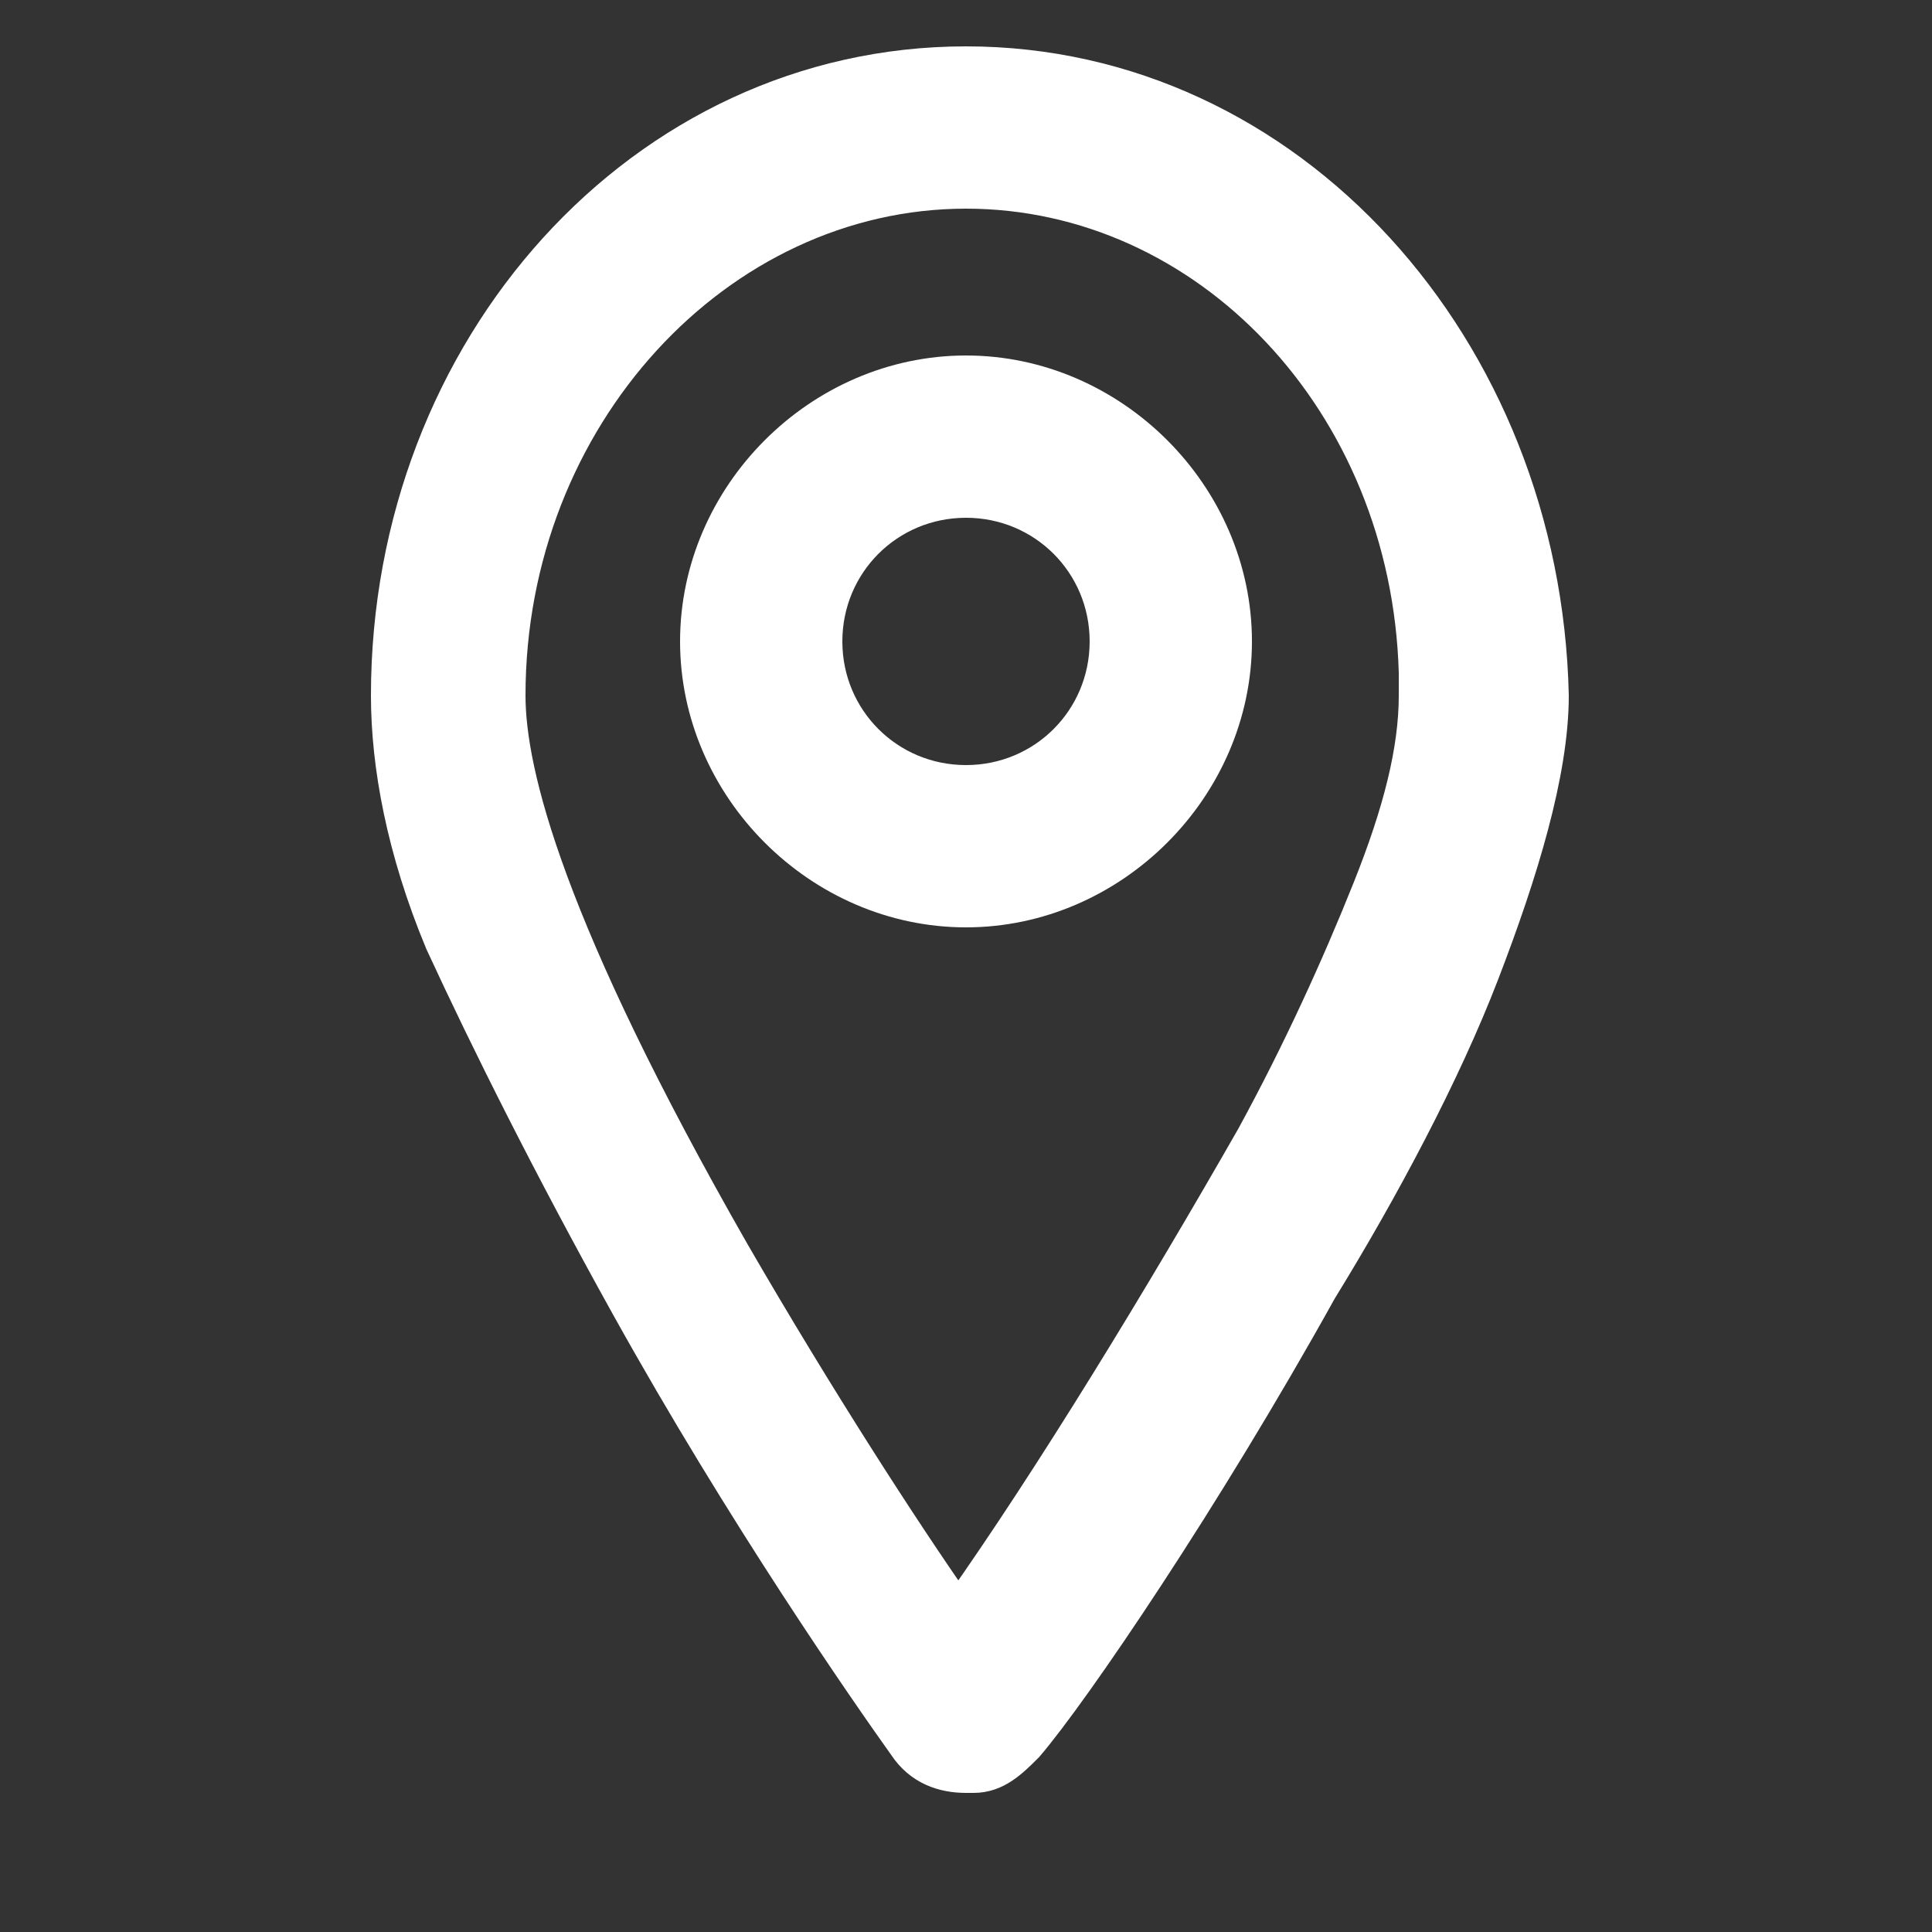 <?xml version="1.0" encoding="UTF-8"?> <svg xmlns="http://www.w3.org/2000/svg" xmlns:xlink="http://www.w3.org/1999/xlink" version="1.1" id="Capa_1" x="0px" y="0px" viewBox="0 0 25 25" style="enable-background:new 0 0 25 25;" xml:space="preserve"><rect x="0" y="0" width="25" height="25" fill="#333333" stroke="none"/> <style type="text/css"> .st0{clip-path:url(#SVGID_1_);} .st1{fill:#FFFFFF;stroke:#FFFFFF;stroke-width:0.4;} </style> <g> <defs> <rect id="SVGID_3_" x="1.5" width="22" height="25"></rect> </defs> <clipPath id="SVGID_1_"> <use xlink:href="#SVGID_3_" style="overflow:visible;"></use> </clipPath> <g class="st0"> <path class="st1" d="M12.5,4.8c1.9,0,3.5,1.6,3.5,3.5c0,1.9-1.6,3.5-3.5,3.5c-1.9,0-3.5-1.6-3.5-3.5C9,6.4,10.6,4.8,12.5,4.8z M12.5,6.5c-1,0-1.8,0.8-1.8,1.8c0,1,0.8,1.8,1.8,1.8c1,0,1.8-0.8,1.8-1.8C14.3,7.3,13.5,6.5,12.5,6.5z"></path> <path class="st1" d="M12.5,0.8c4.2,0,7.5,3.7,7.6,8.2v0c0,1-0.4,2.3-0.9,3.6c-0.5,1.3-1.3,2.8-2.1,4.1c-1.5,2.7-3.2,5.2-3.8,5.9 c-0.2,0.2-0.4,0.4-0.7,0.4l-0.1,0c-0.3,0-0.6-0.1-0.8-0.4c-0.5-0.7-2.1-3-3.6-5.7c-1-1.8-1.8-3.4-2.4-4.7C5.2,11,5,9.9,5,9 C5,4.5,8.3,0.8,12.5,0.8z M12.5,2.5C9.3,2.5,6.6,5.4,6.6,9c0,1,0.5,3,2.9,7.2c1.1,1.9,2.2,3.6,2.9,4.6c1.2-1.7,2.6-4,3.8-6.1 c0.6-1.1,1.1-2.2,1.5-3.2c0.4-1,0.6-1.8,0.6-2.5l0-0.3C18.2,5.2,15.6,2.5,12.5,2.5z"></path> </g> </g> </svg> 